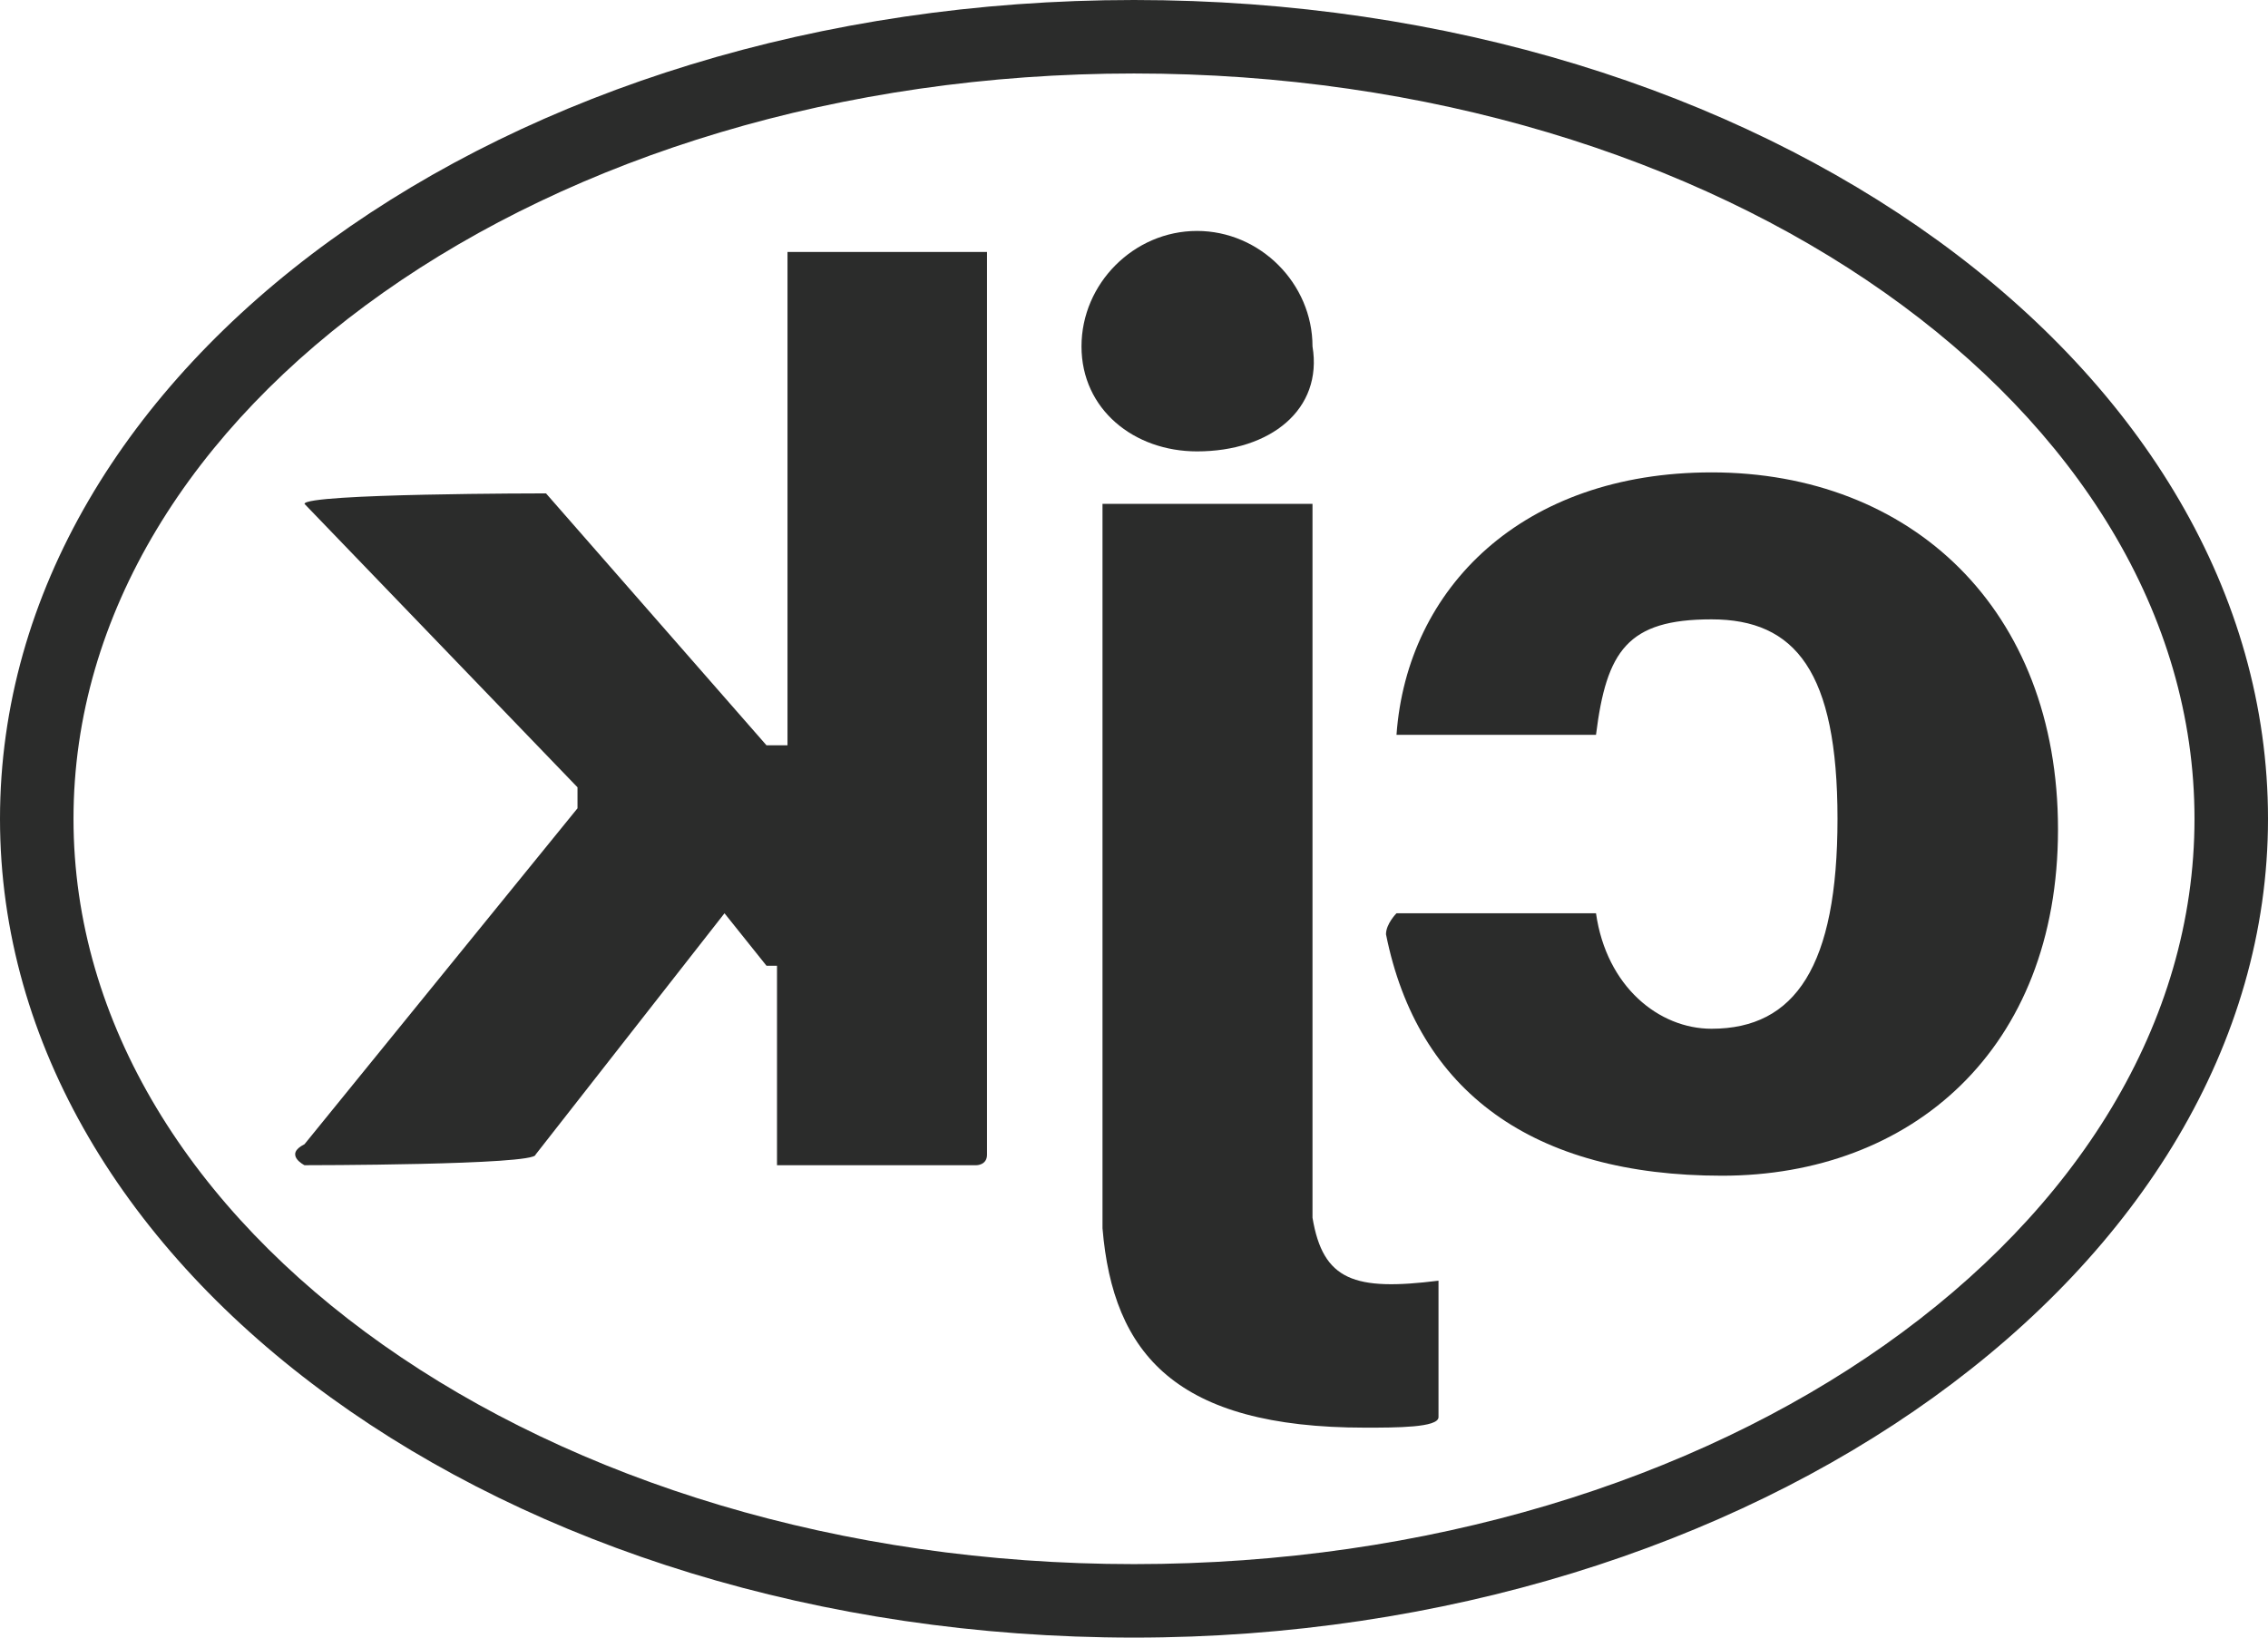 <?xml version="1.0" encoding="UTF-8"?>
<svg id="Ebene_2" xmlns="http://www.w3.org/2000/svg" version="1.1" viewBox="0 0 21.6 15.6">
  <!-- Generator: Adobe Illustrator 29.0.1, SVG Export Plug-In . SVG Version: 2.1.0 Build 192)  -->
  <defs>
    <style>
      .st0 {
        fill: #2b2c2b;
      }
    </style>
  </defs>
  <g id="Ebene_1-2">
    <g>
      <path class="st0" d="M16.3,4.5c1.9,0,3.3,1.3,3.3,3.4s-1.4,3.3-3.2,3.3-2.9-.8-3.2-2.3c0-.1.1-.2.1-.2h1.9c.1.7.6,1.1,1.1,1.1.8,0,1.2-.6,1.2-2s-.4-1.9-1.2-1.9-1,.3-1.1,1.1c0,0-.1,0-.1,0h-1.7c-.1,0-.1,0-.1,0,.1-1.4,1.2-2.5,3-2.5h0Z"/>
      <path class="st0" d="M11.4,4.3c-.6,0-1.1-.4-1.1-1s.5-1.1,1.1-1.1,1.1.5,1.1,1.1c.1.6-.4,1-1.1,1ZM10.5,11v-6.2c0,0,.1,0,.1,0h1.8c.1,0,.1,0,.1,0v6.8c.1.6.4.7,1.2.6v1.3c0,.1-.4.1-.7.1-1.8,0-2.4-.7-2.5-1.9v-.7h0Z"/>
      <path class="st0" d="M7.3,9.2l-.4-.5-1.8,2.3h0c0,.1-2.2.1-2.2.1,0,0-.2-.1,0-.2l2.6-3.2v-.2l-2.6-2.7h0c0-.1,2.3-.1,2.3-.1h0l2.1,2.4c0,0,.2,0,.2,0V2.4c0,0,0,0,0,0h1.8c.1,0,.1,0,.1,0v8.6c0,.1-.1.1-.1.1h-1.9c0,0,0-.1,0-.1v-1.8h0Z"/>
    </g>
    <path class="st0" d="M10.8,15.6C4.8,15.6,0,12.1,0,7.8S4.8,0,10.8,0s10.8,3.5,10.8,7.8-4.9,7.8-10.8,7.8ZM10.8.7C5.2.7.7,3.9.7,7.8s4.5,7.1,10.1,7.1,10.1-3.2,10.1-7.1c0-3.9-4.5-7.1-10.1-7.1Z"/>
  </g>
</svg>